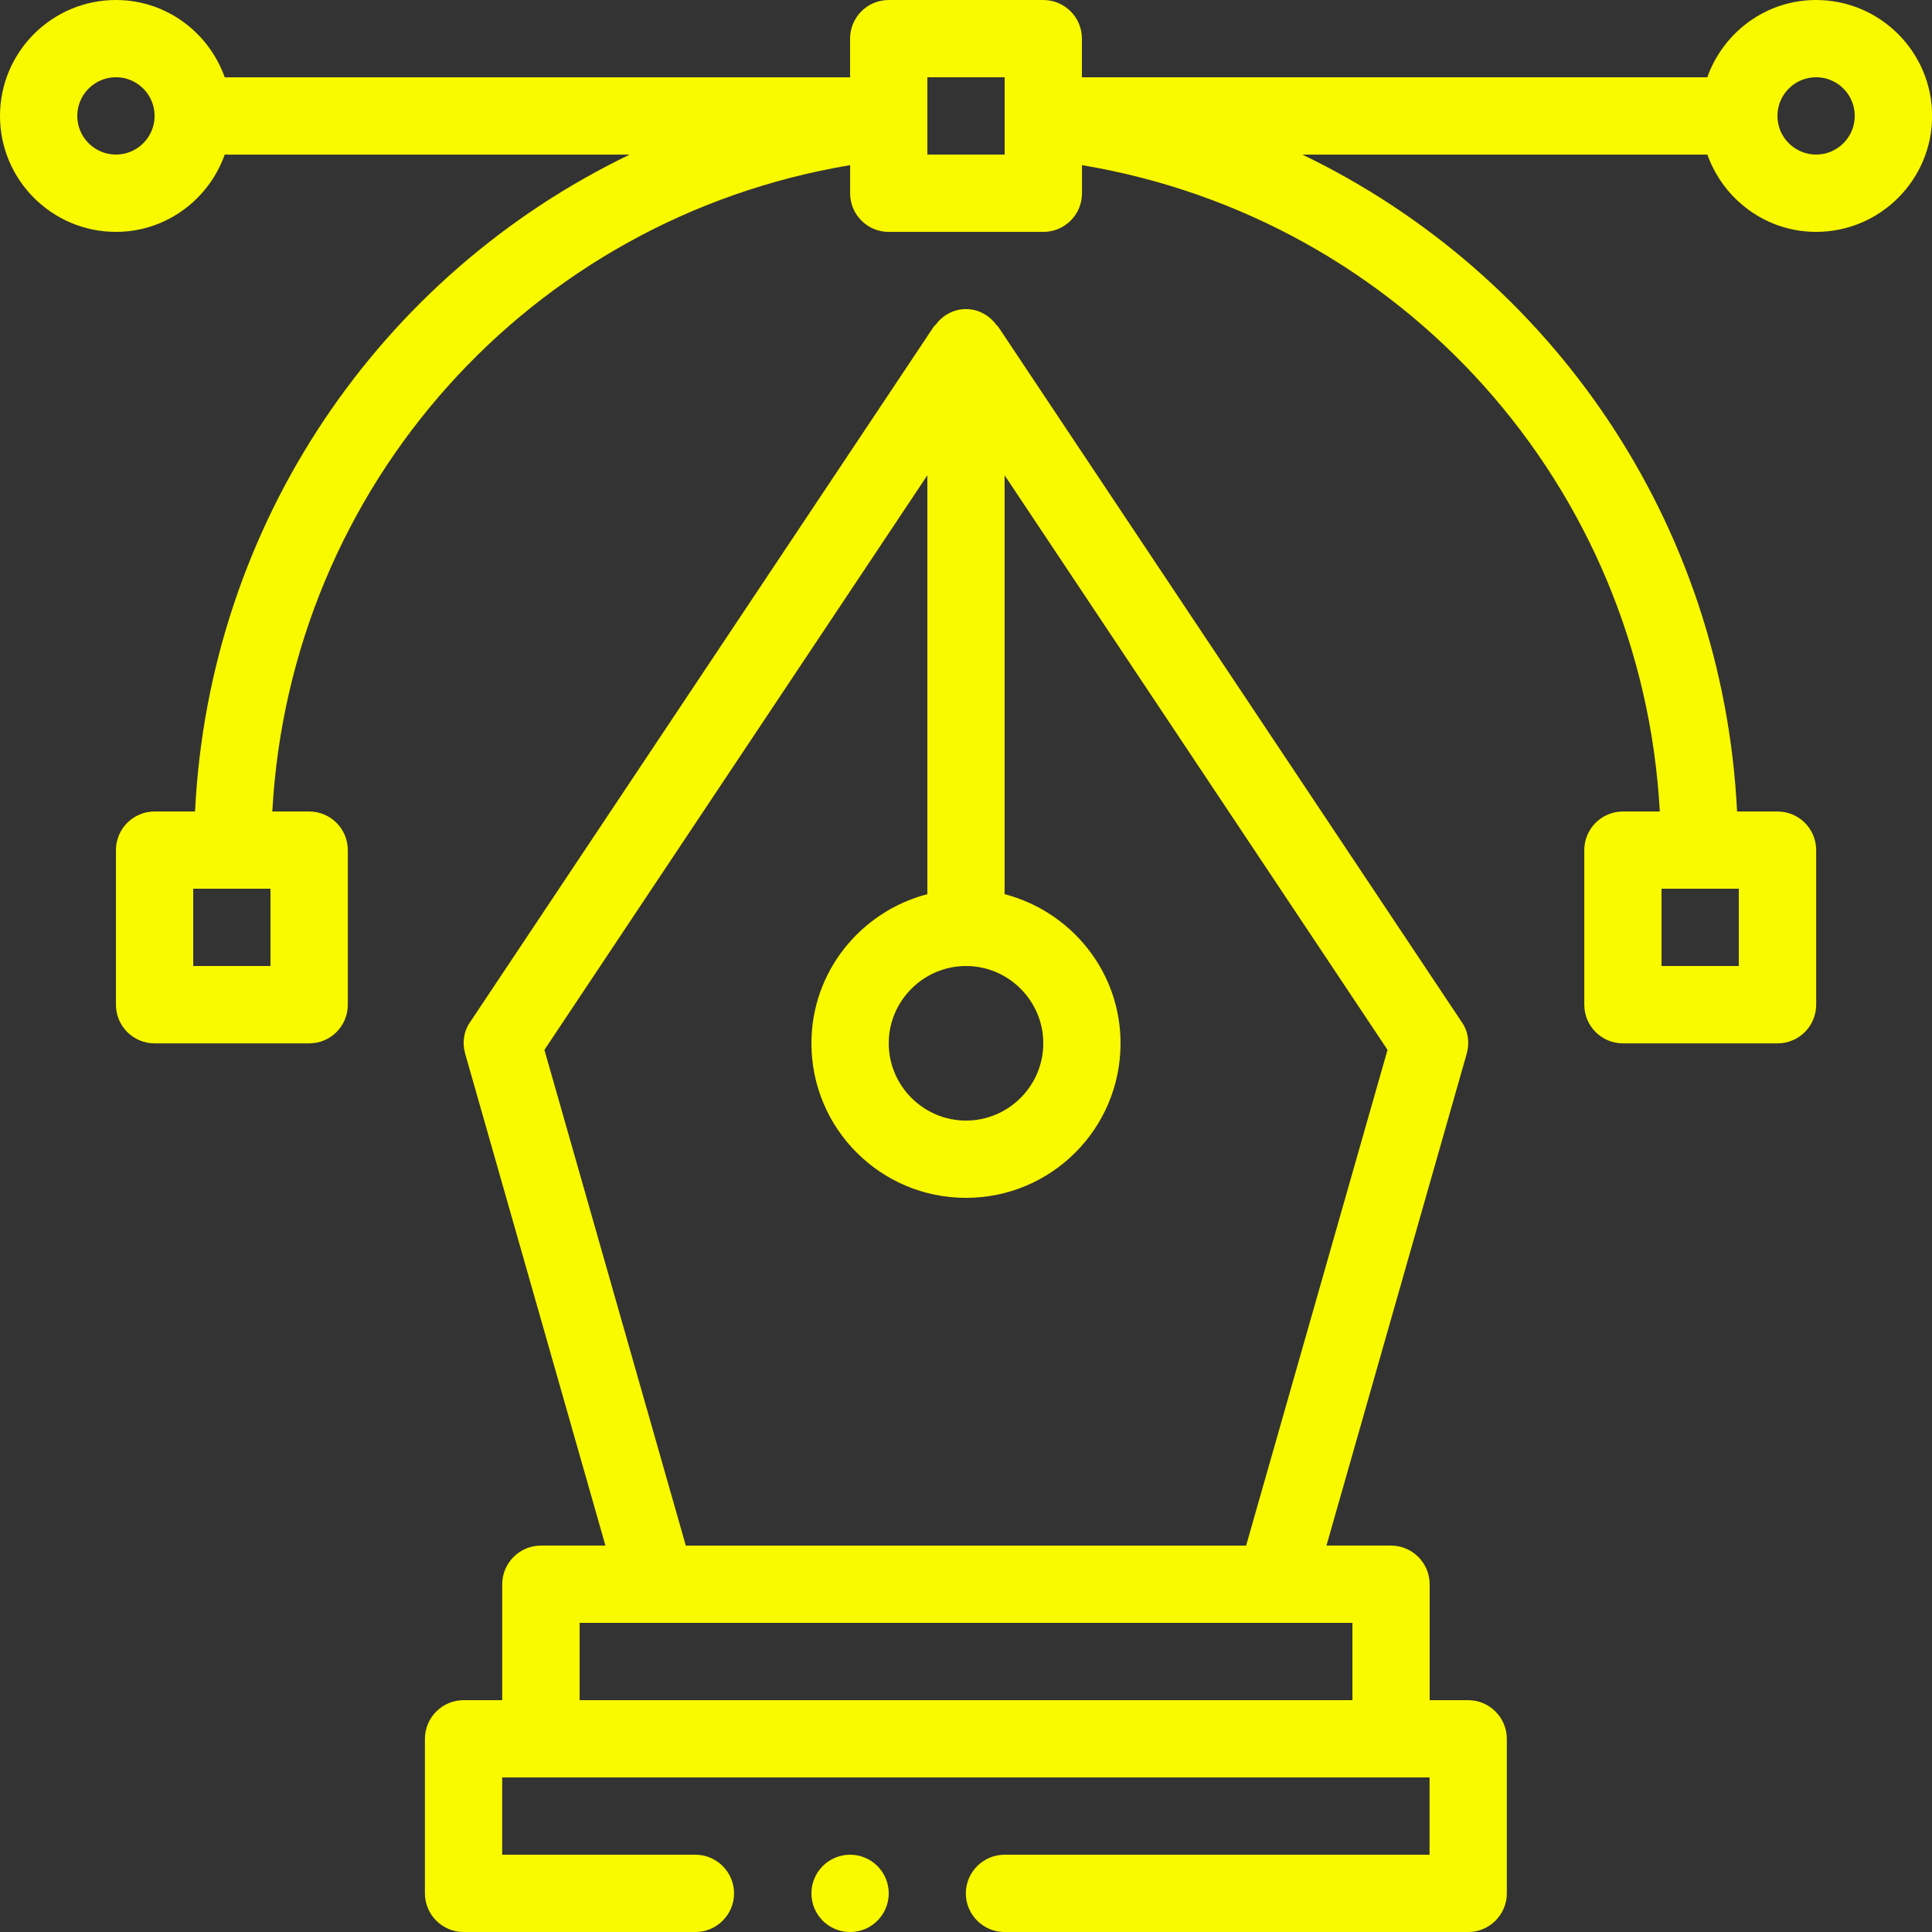 <?xml version="1.0" encoding="UTF-8"?>
<svg xmlns="http://www.w3.org/2000/svg" id="Layer_1" viewBox="0 0 52.175 52.175">
  <rect x="0" y="0" width="52.175" height="52.175" fill="#333333" stroke="none"/>
  <defs>
    <style>.cls-1{fill:#f9f900;}</style>
  </defs>
  <g id="Outline">
    <path class="cls-1" d="M39.653,45.914h-1.044v-3.131c0-.574-.47-1.044-1.044-1.044h-1.743l3.788-13.284c.083-.292.042-.605-.136-.856l-12.522-18.783c-.01-.021-.042-.031-.052-.052-.188-.25-.48-.417-.814-.417s-.626.167-.814.417c-.01.021-.042.031-.052.052l-12.522,18.783c-.177.25-.219.564-.136.856l3.788,13.284h-1.743c-.574,0-1.044.47-1.044,1.044v3.131h-1.044c-.574,0-1.044.47-1.044,1.044v4.174c0,.574.47,1.044,1.044,1.044h6.261c.574,0,1.044-.47,1.044-1.044s-.47-1.044-1.044-1.044h-5.218v-2.087h25.044v2.087h-11.479c-.574,0-1.044.47-1.044,1.044s.47,1.044,1.044,1.044h12.522c.574,0,1.044-.47,1.044-1.044v-4.174c0-.574-.47-1.044-1.044-1.044ZM26.088,26.088c1.148,0,2.087.939,2.087,2.087s-.939,2.087-2.087,2.087-2.087-.939-2.087-2.087.939-2.087,2.087-2.087ZM14.703,28.352l10.341-15.517v11.312c-1.795.469-3.131,2.087-3.131,4.028,0,2.306,1.868,4.174,4.174,4.174s4.174-1.868,4.174-4.174c0-1.941-1.336-3.558-3.131-4.028v-11.312l10.341,15.517-3.819,13.388h-15.131l-3.819-13.388ZM36.523,45.914H15.653v-2.087h20.87v2.087Z"></path>
    <path class="cls-1" d="M49.045,0C47.686,0,46.539.875,46.107,2.087h-16.889v-1.044C29.218.467,28.752,0,28.175,0h-4.174C23.424,0,22.957.467,22.957,1.044v1.044H6.069C5.637.875,4.489,0,3.131,0,1.404,0,0,1.404,0,3.131s1.404,3.131,3.131,3.131c1.359,0,2.506-.875,2.938-2.087h10.937c-6.732,3.24-11.355,9.945-11.739,17.74h-1.092c-.577,0-1.044.467-1.044,1.044v4.174c0,.577.467,1.044,1.044,1.044h4.174c.577,0,1.044-.467,1.044-1.044v-4.174c0-.577-.467-1.044-1.044-1.044h-.995c.48-8.782,6.947-16.009,15.604-17.455v.759c0,.577.467,1.044,1.044,1.044h4.174c.577,0,1.044-.467,1.044-1.044v-.759c8.656,1.446,15.123,8.673,15.604,17.455h-.995c-.577,0-1.044.467-1.044,1.044v4.174c0,.577.467,1.044,1.044,1.044h4.174c.577,0,1.044-.467,1.044-1.044v-4.174c0-.577-.467-1.044-1.044-1.044h-1.092c-.384-7.795-5.007-14.5-11.739-17.74h10.937c.432,1.212,1.58,2.087,2.938,2.087,1.726,0,3.131-1.404,3.131-3.131S50.771,0,49.045,0ZM3.131,4.174c-.576,0-1.044-.468-1.044-1.044s.468-1.044,1.044-1.044,1.044.468,1.044,1.044-.468,1.044-1.044,1.044ZM7.305,26.088h-2.087v-2.087h2.087v2.087ZM27.131,4.174h-2.087v-2.087h2.087v2.087ZM44.871,24.001h2.087v2.087h-2.087v-2.087ZM49.045,4.174c-.576,0-1.044-.468-1.044-1.044s.468-1.044,1.044-1.044,1.044.468,1.044,1.044-.468,1.044-1.044,1.044Z"></path>
    <circle class="cls-1" cx="22.957" cy="51.132" r="1.044"></circle>
  </g>
</svg>
